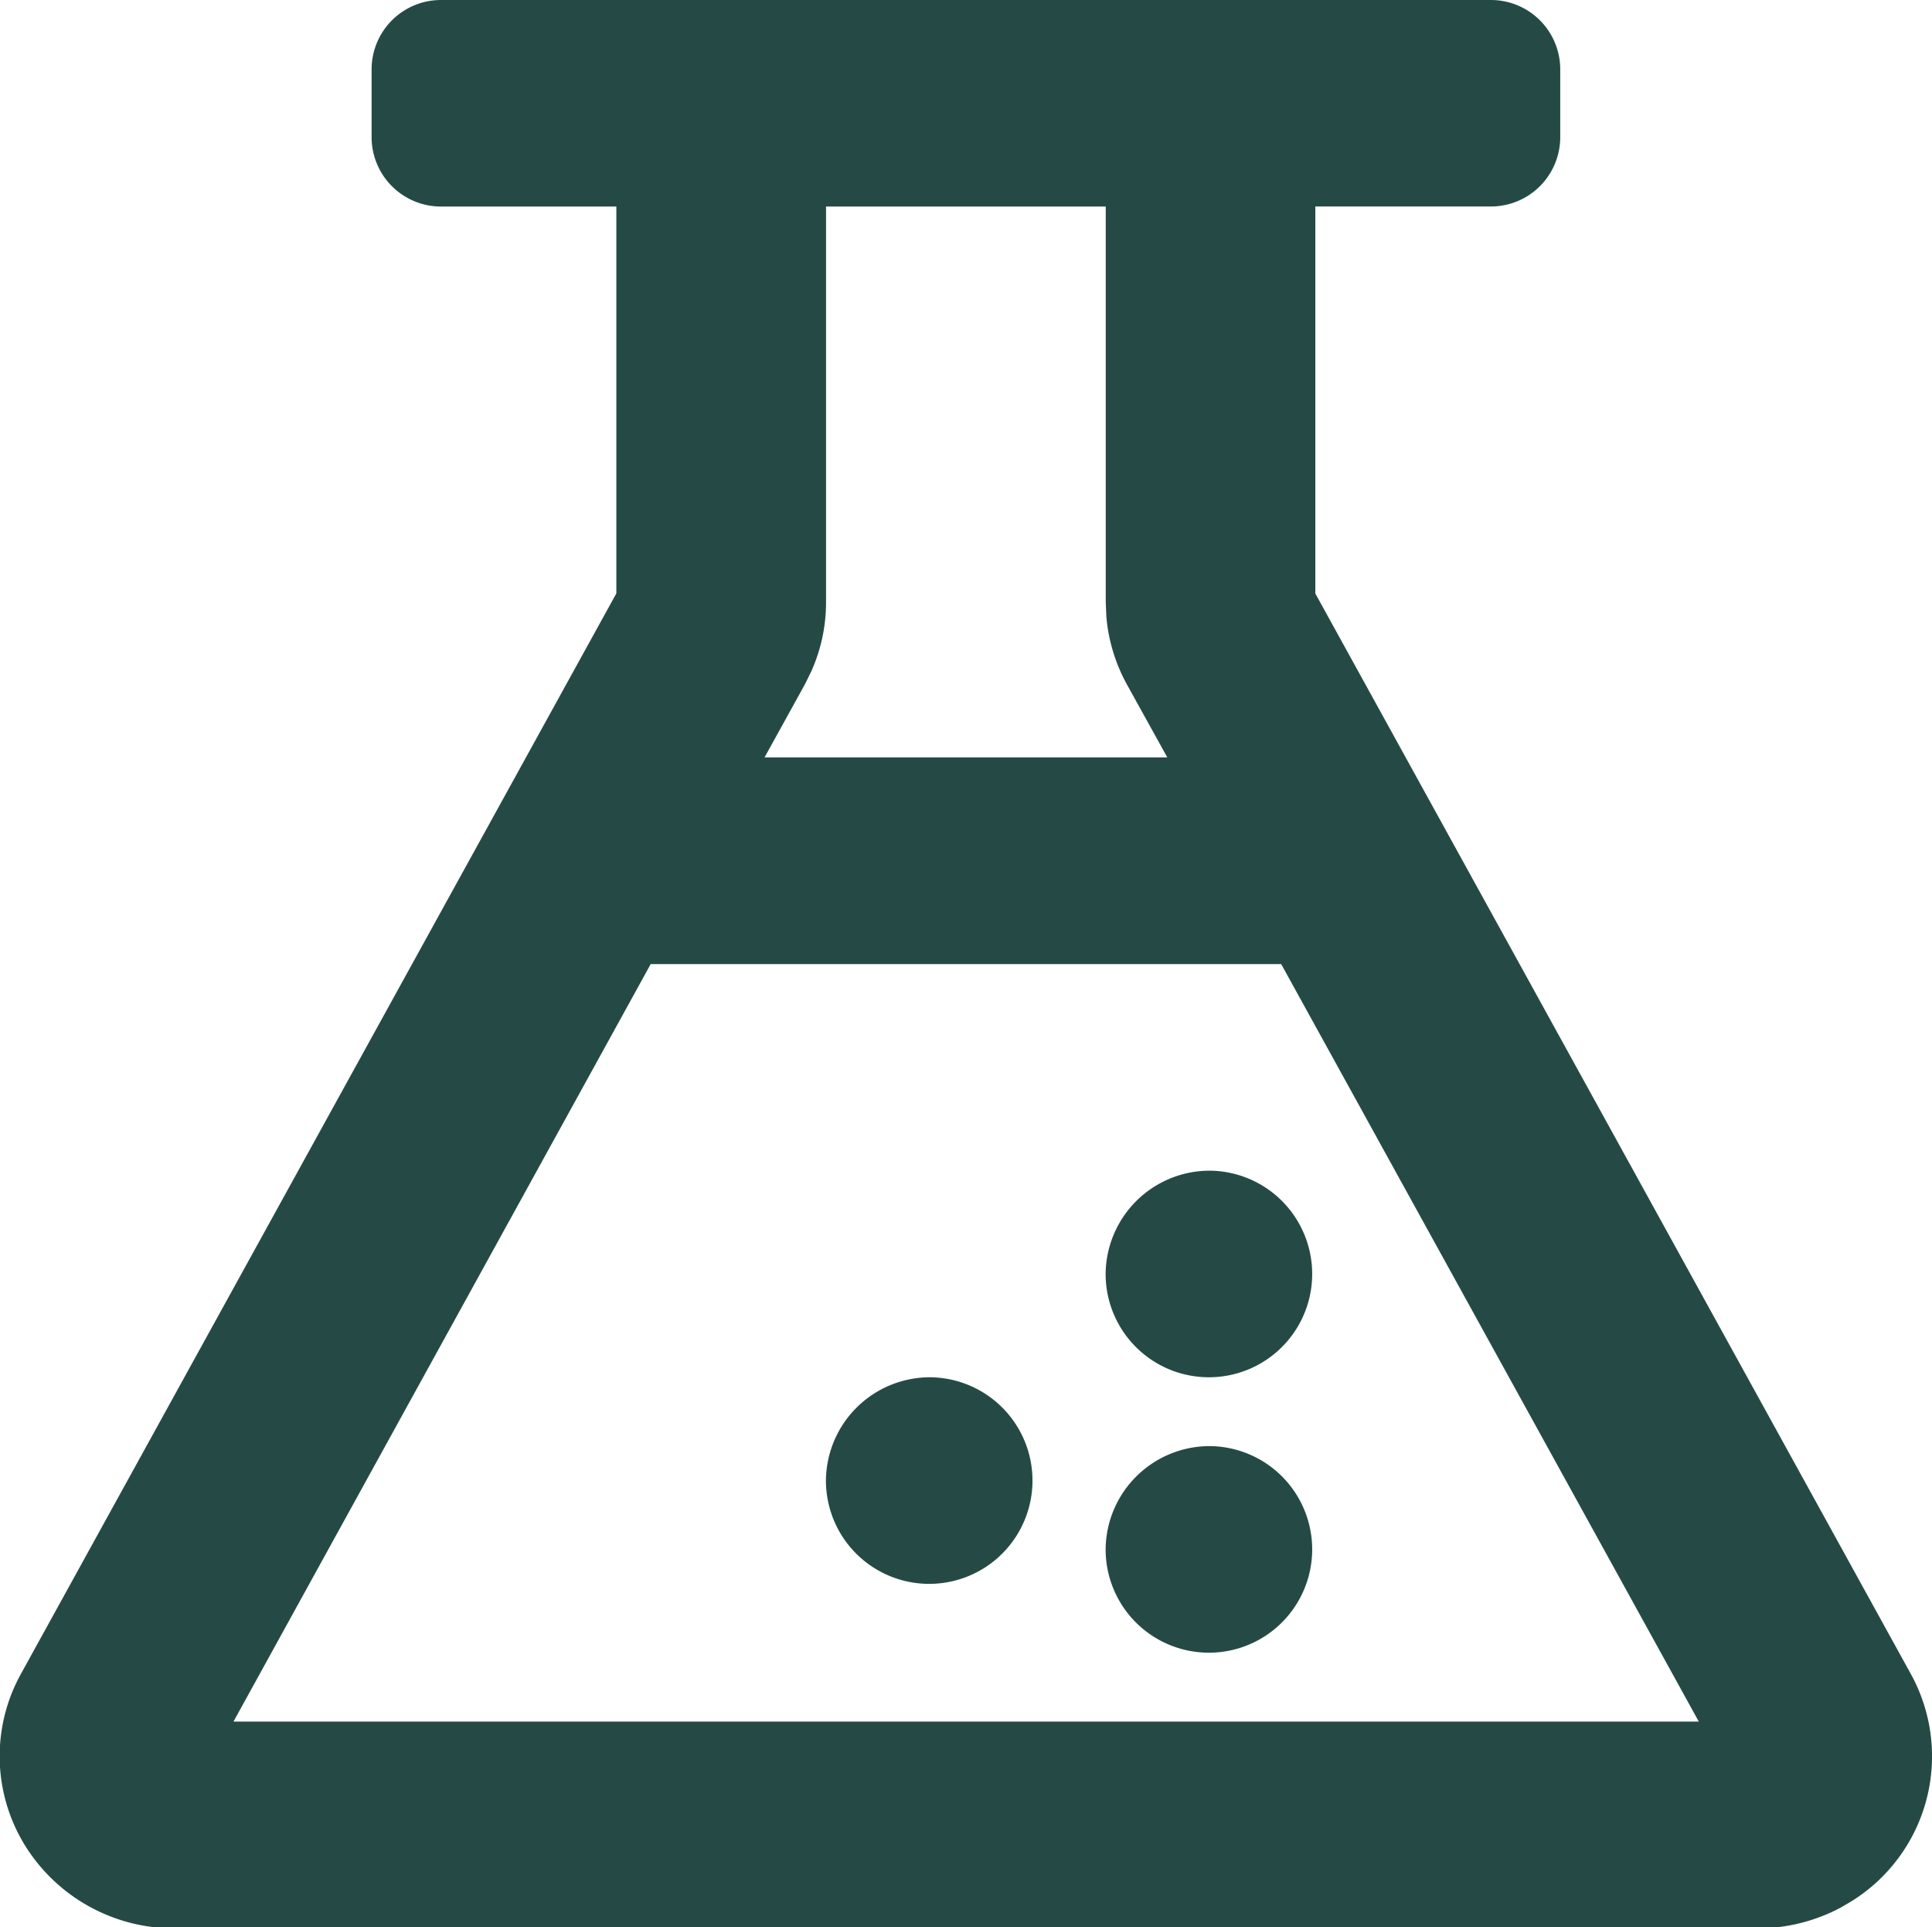 <svg xmlns="http://www.w3.org/2000/svg" width="35.656" height="35.563" viewBox="0 0 35.656 35.563">
  <defs>
    <style>
      .cls-1 {
        fill: #254a45;
        fill-rule: evenodd;
      }
    </style>
  </defs>
  <path id="形状_666" data-name="形状 666" class="cls-1" d="M363.63,0a1.28,1.28,0,0,1,1.29,1.271V2.54a1.28,1.28,0,0,1-1.29,1.27H360.4v7.141l10.989,19.934a3.148,3.148,0,0,1-1.1,4.2l-0.191.112a3.265,3.265,0,0,1-1.538.384H339.343a3.237,3.237,0,0,1-2.771-1.553,3.135,3.135,0,0,1-.063-3.138L347.5,10.949V3.811h-3.226a1.281,1.281,0,0,1-1.291-1.27V1.27A1.281,1.281,0,0,1,344.273,0H363.63Zm-3.864,17.789H348.134l-7.7,13.977h27.043l-7.707-13.977h0Zm-1.3,8.894a1.906,1.906,0,1,1-1.936,1.906,1.921,1.921,0,0,1,1.936-1.906h0Zm-5.162-1.27a1.906,1.906,0,1,1-1.936,1.906,1.921,1.921,0,0,1,1.936-1.906h0Zm5.162-3.812a1.906,1.906,0,1,1-1.936,1.906,1.921,1.921,0,0,1,1.936-1.906h0ZM356.532,3.811H351.37v7.3a3.107,3.107,0,0,1-.273,1.278l-0.116.236-0.746,1.35h7.433l-0.746-1.347a3.147,3.147,0,0,1-.379-1.253l-0.011-.264v-7.3h0Z" transform="translate(-336.125)"/>
</svg>
